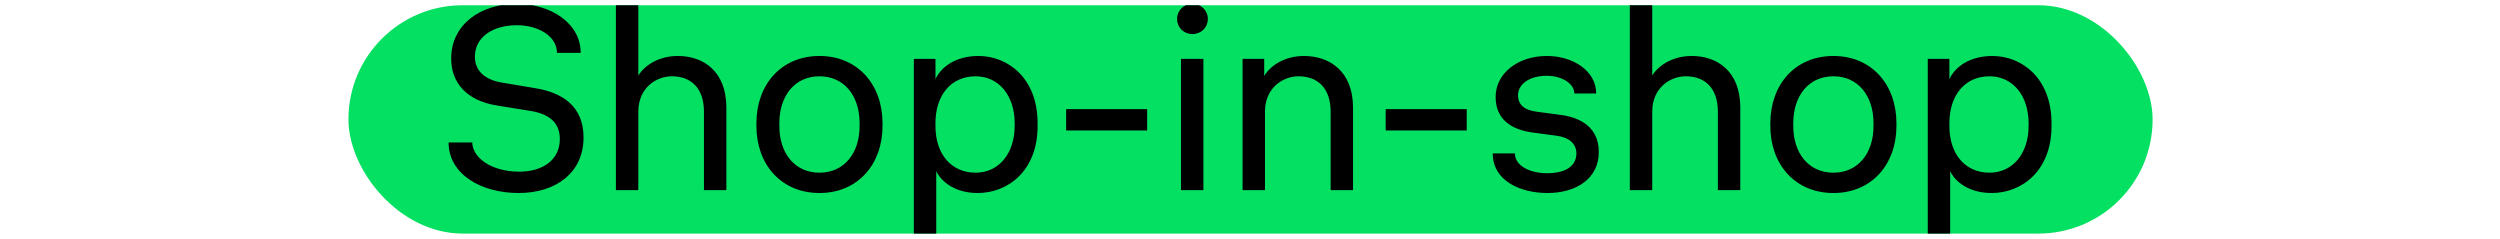 <svg width="649" height="62" viewBox="0 0 649 62" fill="none" xmlns="http://www.w3.org/2000/svg">
<g clip-path="url(#clip0_255_2457)">
<rect x="90.453" y="1.363" width="468.366" height="59.273" rx="29.636" fill="#04E061"/>
<path d="M122.605 36.986C122.605 40.706 127.272 44.561 134.78 44.561C141.002 44.561 145.331 41.45 145.331 36.107C145.331 31.913 142.693 29.613 137.756 28.802L128.963 27.381C121.388 26.164 117.127 21.7 117.127 15.207C117.127 6.414 124.634 1.003 134.171 1.003C142.761 1.003 150.742 5.873 150.742 13.719H144.587C144.587 9.323 139.65 6.549 134.171 6.549C128.152 6.549 123.282 9.458 123.282 14.733C123.282 18.251 125.717 20.686 130.248 21.43L139.109 22.918C145.94 24.067 151.486 27.517 151.486 35.701C151.486 44.832 144.317 50.107 134.645 50.107C124.702 50.107 116.45 45.102 116.45 36.986H122.605ZM159.887 49.363V0.192H165.704V19.603C167.598 16.627 171.385 14.531 175.985 14.531C182.613 14.531 188.565 18.521 188.565 27.923V49.363H182.748V29.005C182.748 22.85 179.366 19.806 174.429 19.806C170.371 19.806 165.704 22.782 165.704 29.005V49.363H159.887ZM212.734 50.107C202.791 50.107 196.366 42.667 196.366 32.725V31.981C196.366 21.971 202.791 14.531 212.734 14.531C222.676 14.531 229.102 21.971 229.102 31.981V32.725C229.102 42.667 222.676 50.107 212.734 50.107ZM212.734 44.832C219.159 44.832 223.15 39.759 223.15 32.725V31.981C223.15 24.879 219.159 19.806 212.734 19.806C206.308 19.806 202.318 24.879 202.318 31.981V32.725C202.318 39.759 206.308 44.832 212.734 44.832ZM237.233 62.282V15.275H242.847V20.55C244.335 17.304 248.19 14.531 254.007 14.531C261.717 14.531 269.36 20.347 269.36 31.981V32.725C269.36 44.358 261.65 50.107 253.804 50.107C248.19 50.107 244.47 47.402 243.05 44.426V62.282H237.233ZM253.263 44.832C259.35 44.832 263.408 39.759 263.408 32.725V31.981C263.408 24.879 259.35 19.806 253.263 19.806C246.973 19.806 242.847 24.608 242.847 31.981V32.725C242.847 40.029 246.973 44.832 253.263 44.832ZM276.766 33.875V28.328H297.801V33.875H276.766ZM312.403 15.275V49.363H306.587V15.275H312.403ZM309.563 1.003C311.795 1.003 313.553 2.694 313.553 4.926C313.553 7.158 311.795 8.849 309.563 8.849C307.331 8.849 305.572 7.158 305.572 4.926C305.572 2.694 307.331 1.003 309.563 1.003ZM322.571 49.363V15.275H328.185V19.739C330.011 16.695 333.866 14.531 338.533 14.531C345.162 14.531 351.249 18.521 351.249 27.923V49.363H345.432V29.005C345.432 22.85 342.05 19.806 337.113 19.806C333.055 19.806 328.388 22.782 328.388 29.005V49.363H322.571ZM359.726 33.875V28.328H380.761V33.875H359.726ZM393.267 39.827C393.267 43.005 397.122 44.967 401.586 44.967C406.321 44.967 409.229 43.208 409.229 39.827C409.229 37.256 407.268 35.633 404.021 35.227L397.934 34.416C392.455 33.672 388.262 31.102 388.262 25.149C388.262 19.13 393.943 14.531 401.586 14.531C408.418 14.531 414.37 18.453 414.37 24.27H408.688C408.688 21.565 405.239 19.671 401.586 19.671C396.919 19.671 394.079 21.903 394.079 24.744C394.079 27.179 395.702 28.599 398.948 29.005L405.103 29.816C410.65 30.56 415.046 33.266 415.046 39.488C415.046 46.387 409.162 50.107 401.722 50.107C394.755 50.107 387.518 46.996 387.518 39.827H393.267ZM423.101 49.363V0.192H428.918V19.603C430.812 16.627 434.599 14.531 439.198 14.531C445.827 14.531 451.779 18.521 451.779 27.923V49.363H445.962V29.005C445.962 22.85 442.58 19.806 437.643 19.806C433.585 19.806 428.918 22.782 428.918 29.005V49.363H423.101ZM475.948 50.107C466.005 50.107 459.58 42.667 459.58 32.725V31.981C459.58 21.971 466.005 14.531 475.948 14.531C485.89 14.531 492.316 21.971 492.316 31.981V32.725C492.316 42.667 485.89 50.107 475.948 50.107ZM475.948 44.832C482.373 44.832 486.364 39.759 486.364 32.725V31.981C486.364 24.879 482.373 19.806 475.948 19.806C469.522 19.806 465.532 24.879 465.532 31.981V32.725C465.532 39.759 469.522 44.832 475.948 44.832ZM500.447 62.282V15.275H506.061V20.55C507.549 17.304 511.404 14.531 517.221 14.531C524.931 14.531 532.574 20.347 532.574 31.981V32.725C532.574 44.358 524.864 50.107 517.018 50.107C511.404 50.107 507.684 47.402 506.264 44.426V62.282H500.447ZM516.477 44.832C522.564 44.832 526.622 39.759 526.622 32.725V31.981C526.622 24.879 522.564 19.806 516.477 19.806C510.186 19.806 506.061 24.608 506.061 31.981V32.725C506.061 40.029 510.186 44.832 516.477 44.832Z" fill="black"/>
</g>
<defs>
<clipPath id="clip0_255_2457">
<rect x="90.453" y="1.363" width="468.366" height="59.273" rx="29.636" fill="white"/>
</clipPath>
</defs>
</svg>
